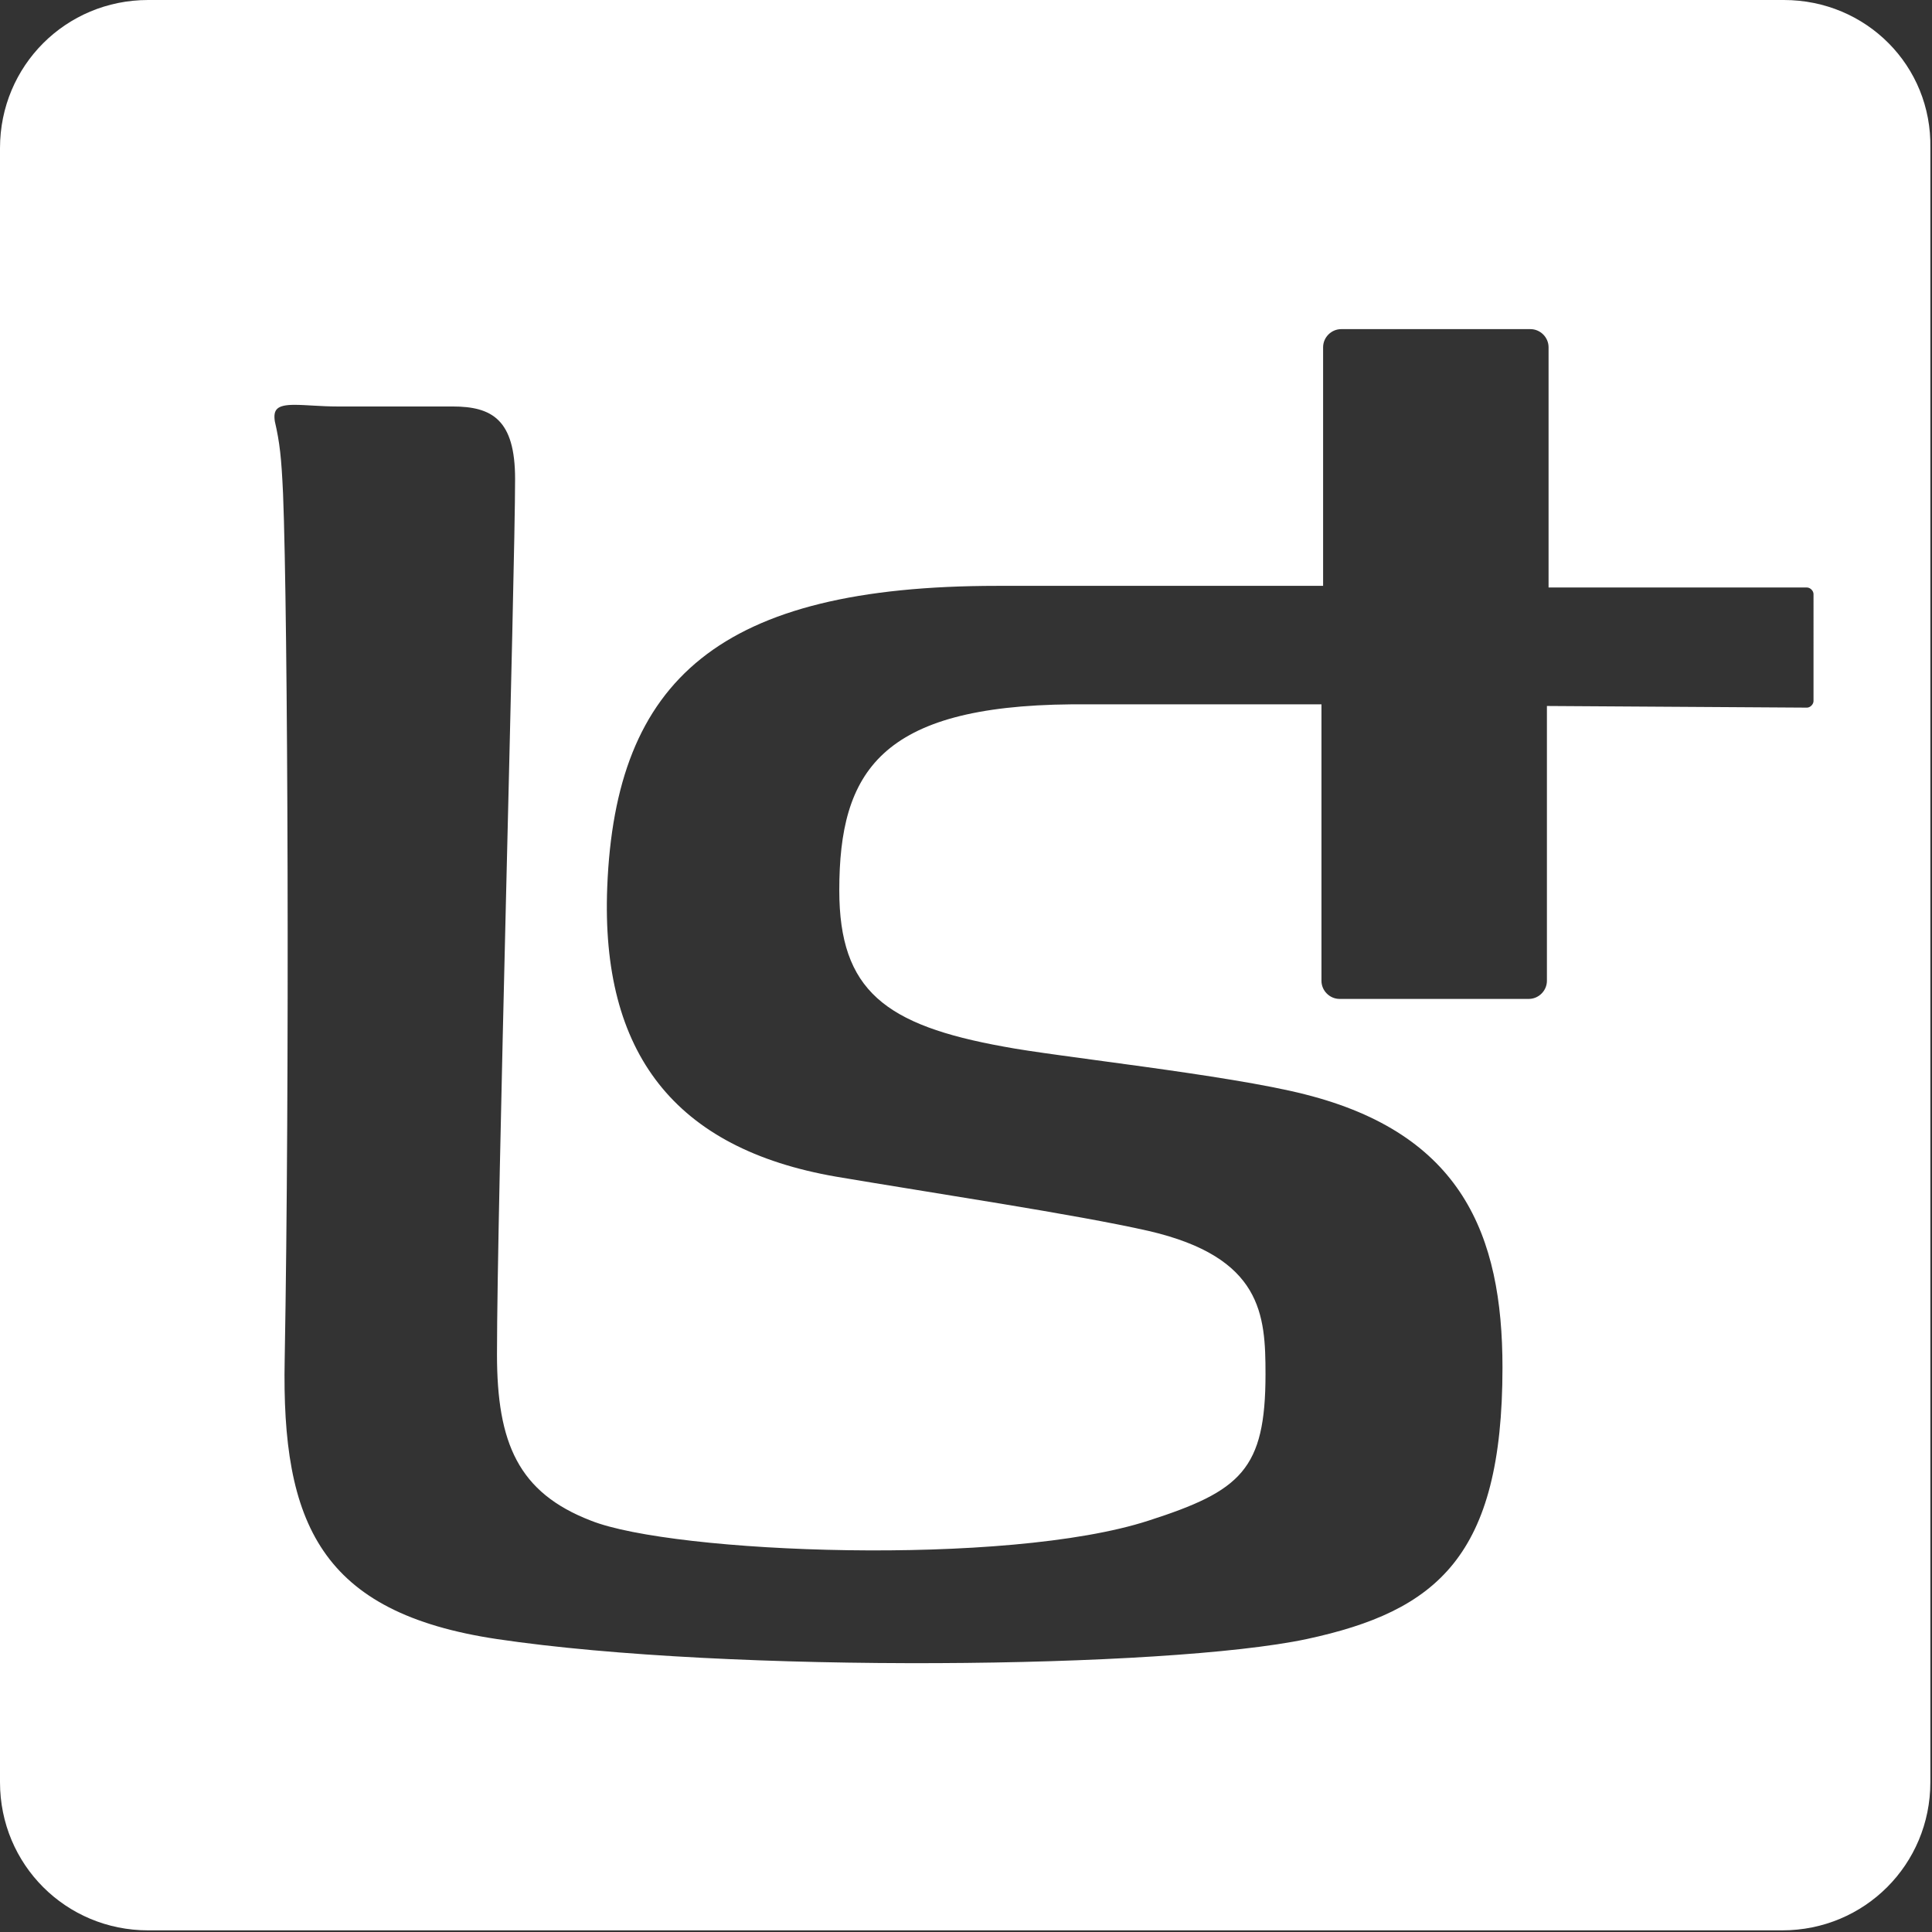 <?xml version="1.0" encoding="utf-8"?>
<!-- Generator: Adobe Illustrator 22.1.0, SVG Export Plug-In . SVG Version: 6.00 Build 0)  -->
<svg version="1.1" id="レイヤー_1" xmlns="http://www.w3.org/2000/svg" xmlns:xlink="http://www.w3.org/1999/xlink" x="0px"
	 y="0px" viewBox="0 0 117.4 117.4" style="enable-background:new 0 0 117.4 117.4;" xml:space="preserve" preserveAspectRatio="xMinYMid">
<rect x="0" y="0" width="117.4" height="117.4" fill="#333333" stroke="none"/>
<style type="text/css">
	.st0{fill:#FFFFFF;}
</style>
<path class="st0" d="M108.4,0H9C4,0,0,4,0,9v99.3c0,5,4,9,9,9h99.3c5,0,9-4,9-9V9C117.4,4,113.4,0,108.4,0z M110.2,42.6
	c0,0.2-0.2,0.4-0.4,0.4L94,42.9v16.7c0,0.6-0.5,1.1-1.1,1.1H81.4c-0.6,0-1.1-0.5-1.1-1.1V42.8l-15.2,0C53.5,42.9,51,46.9,51,54.1
	c0,6.1,2.8,8.2,10,9.5c3.1,0.6,13.6,1.7,18.3,2.9c9.5,2.4,12,8.5,12,16.6c0,11.5-4,14.8-11.9,16.5c-8.5,1.8-35.1,2.1-49.2,0
	c-10.7-1.6-13.1-7-12.9-17c0.3-16.7,0.2-45.1-0.1-52.6c-0.1-2.2-0.2-3.1-0.5-4.4c-0.1-0.7,0.1-1,1.2-1c0.7,0,1.6,0.1,2.6,0.1
	c2.5,0,3.3,0,7,0c2.4,0,3.8,0.8,3.8,4.4c0,5.7-1.1,44.3-1.1,53.2c0,5.4,1.3,8.4,5.7,10.1c5,2,25.3,2.8,33.9,0
	c5.6-1.8,7.1-3.1,7.1-8.9c0-3.6-0.2-7.1-7.1-8.7c-4.4-1-13.1-2.3-19-3.3c-9.8-1.7-14.3-7.5-13.9-17.6c0.5-12.6,6.8-18.3,23.7-18.3
	l2.6,0c0,0,7.9,0,17.2,0V21.1c0-0.6,0.5-1.1,1.1-1.1h11.5c0.6,0,1.1,0.5,1.1,1.1v14.6c8.6,0,15.7,0,15.7,0c0.2,0,0.4,0.2,0.4,0.4
	V42.6z"/>
<g>
</g>
<g>
</g>
<g>
</g>
<g>
</g>
<g>
</g>
<g>
</g>
<g>
</g>
<g>
</g>
<g>
</g>
<g>
</g>
<g>
</g>
<g>
</g>
<g>
</g>
<g>
</g>
<g>
</g>
</svg>
